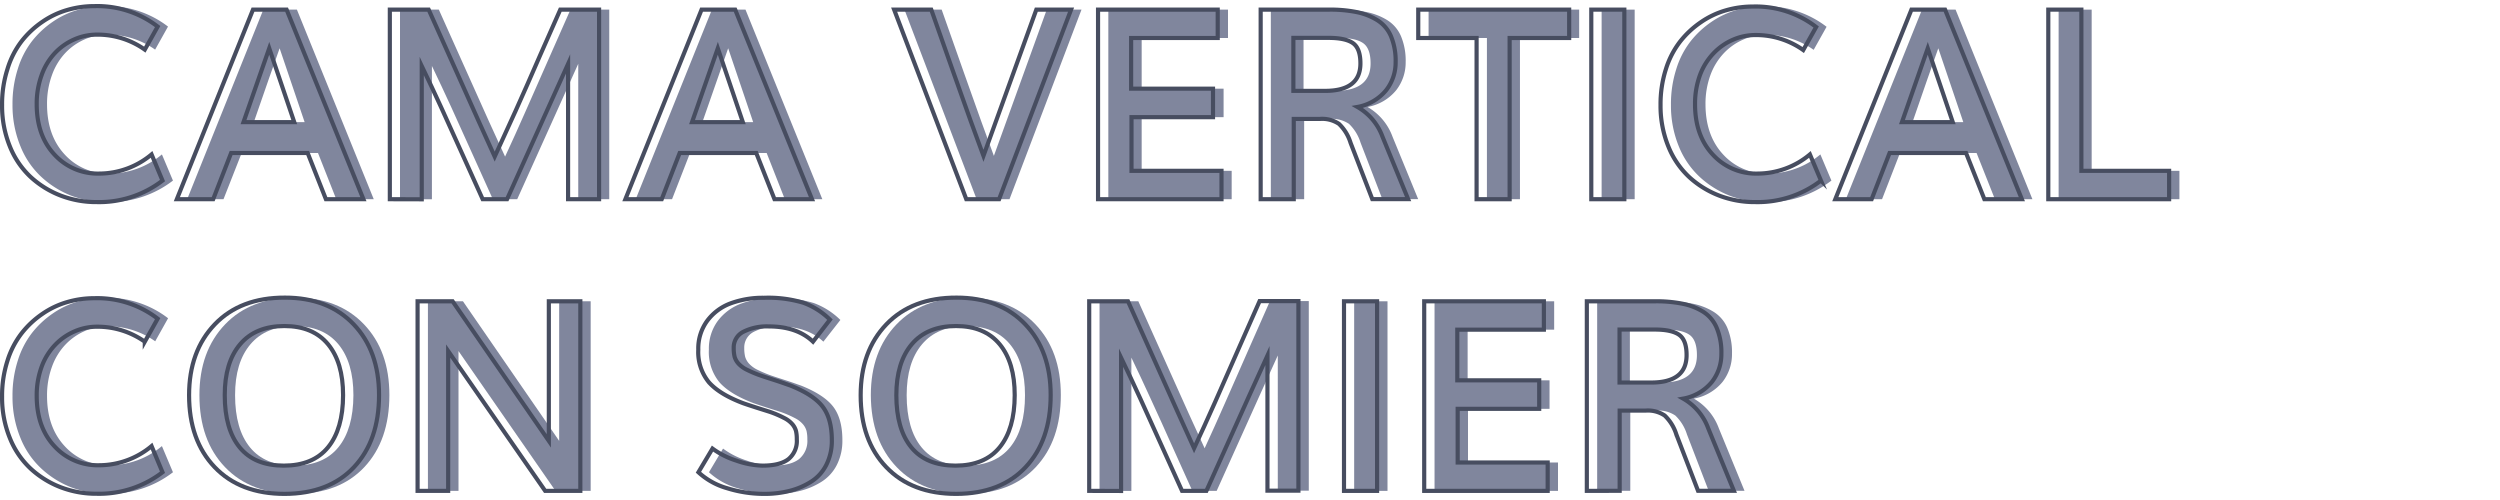 <svg id="Capa_1" data-name="Capa 1" xmlns="http://www.w3.org/2000/svg" viewBox="0 0 600 120"><defs><style>.cls-1{fill:#80869d;}.cls-2{fill:none;stroke:#474d60;stroke-miterlimit:10;}</style></defs><path class="cls-1" d="M25.76,48.5A23.88,23.88,0,0,1,17.2,47,22.72,22.72,0,0,1,10,42.53a20.32,20.32,0,0,1-5.08-7.39A25.79,25.79,0,0,1,3,25.09a27.46,27.46,0,0,1,1.27-8.54A20.91,20.91,0,0,1,7.67,9.89a22.38,22.38,0,0,1,5-4.67,20.6,20.6,0,0,1,6-2.84,23.09,23.09,0,0,1,6.47-.91A23.77,23.77,0,0,1,40.32,6.38l-3.09,5.53a19.63,19.63,0,0,0-11.44-3.6,13.48,13.48,0,0,0-5.51,1.16,14.26,14.26,0,0,0-4.61,3.25A15.09,15.09,0,0,0,12.48,18a19.93,19.93,0,0,0-1.19,7q0,7.53,4.25,12.09a14.05,14.05,0,0,0,10.75,4.57,19.65,19.65,0,0,0,12.57-4.6l2.65,6.28A24.88,24.88,0,0,1,25.76,48.5Z"/><path class="cls-1" d="M44.92,47.81,63.2,2.31h8.06L89.7,47.81h-9L76.32,36.72H58L53.64,47.81Zm16-18.5H73.11q-3.6-10.65-6-17.72Q65,17.5,60.92,29.31Z"/><path class="cls-1" d="M96,47.81V2.31h9.32q1,2.16,6.85,15.28t9.05,20q2.42-5.2,4.95-10.95t5.88-13.33q3.33-7.59,4.86-11h9.31v45.5h-7.44V15.31q-1.65,3.6-14.65,32.5h-5.85q-1.62-3.56-4.56-10.11t-5.37-11.87q-2.44-5.32-4.69-10v32Z"/><path class="cls-1" d="M152.57,47.81l18.29-45.5h8.06l18.44,45.5h-9L184,36.72H165.61l-4.32,11.09Zm16-18.5h12.19q-3.58-10.65-6-17.72Q172.71,17.5,168.57,29.31Z"/><path class="cls-1" d="M234.39,47.81,217.07,2.31H226q.69,1.94,5.33,15.1t7.2,20q2.72-7.47,12.69-35.1h8.34l-17.28,45.5Z"/><path class="cls-1" d="M266,47.81V2.31h28.72V9.12H274V21.28h19.66v6.84H274V41h21.6v6.81Z"/><path class="cls-1" d="M305,47.81V2.31h16.41a32.1,32.1,0,0,1,6.48.57,15.08,15.08,0,0,1,5,1.92,8.45,8.45,0,0,1,3.34,3.87,15.21,15.21,0,0,1,1.13,6.21,10.81,10.81,0,0,1-2.29,6.79,11.5,11.5,0,0,1-6.87,4,13.57,13.57,0,0,1,6,7.12l6.16,15h-8.6l-5.22-13.53a10.58,10.58,0,0,0-2.78-4.53,7.23,7.23,0,0,0-4.53-1.19H313V47.81Zm7.85-26h7.59q8.5,0,8.5-6.59,0-3.6-1.78-4.86c-1.19-.84-3.15-1.27-5.88-1.27h-8.43Z"/><path class="cls-1" d="M356.86,47.81V9.12h-14V2.31H379V9.12H364.79V47.81Z"/><path class="cls-1" d="M384.39,47.81V2.31h7.93v45.5Z"/><path class="cls-1" d="M423.79,48.5A23.88,23.88,0,0,1,415.23,47,22.83,22.83,0,0,1,408,42.53a20.44,20.44,0,0,1-5.08-7.39,25.79,25.79,0,0,1-1.89-10,27.46,27.46,0,0,1,1.27-8.54,20.91,20.91,0,0,1,3.42-6.66,22.38,22.38,0,0,1,5-4.67,20.6,20.6,0,0,1,6-2.84,23.09,23.09,0,0,1,6.47-.91,23.8,23.8,0,0,1,15.19,4.91l-3.1,5.53a19.63,19.63,0,0,0-11.44-3.6,13.48,13.48,0,0,0-5.51,1.16,14.26,14.26,0,0,0-4.61,3.25A15.24,15.24,0,0,0,410.51,18a19.93,19.93,0,0,0-1.19,7q0,7.53,4.25,12.09a14.05,14.05,0,0,0,10.75,4.57,19.65,19.65,0,0,0,12.57-4.6l2.65,6.28A24.84,24.84,0,0,1,423.79,48.5Z"/><path class="cls-1" d="M443,47.81l18.28-45.5h8.06l18.44,45.5h-9l-4.4-11.09H456l-4.31,11.09Zm16-18.5h12.19q-3.6-10.65-6-17.72Q463.07,17.5,459,29.31Z"/><path class="cls-1" d="M494.07,47.81V2.31H502V41h21.06v6.81Z"/><path class="cls-2" d="M23.28,48.5A23.88,23.88,0,0,1,14.72,47a22.72,22.72,0,0,1-7.25-4.42,20.32,20.32,0,0,1-5.08-7.39,25.79,25.79,0,0,1-1.89-10,27.46,27.46,0,0,1,1.27-8.54A20.91,20.91,0,0,1,5.19,9.89a22.17,22.17,0,0,1,5-4.67,20.6,20.6,0,0,1,6-2.84,23.09,23.09,0,0,1,6.47-.91A23.77,23.77,0,0,1,37.84,6.38l-3.09,5.53a19.63,19.63,0,0,0-11.44-3.6A13.48,13.48,0,0,0,17.8,9.47a14.26,14.26,0,0,0-4.61,3.25A15.09,15.09,0,0,0,10,18a19.93,19.93,0,0,0-1.19,7q0,7.53,4.25,12.09a14.05,14.05,0,0,0,10.75,4.57,19.65,19.65,0,0,0,12.57-4.6L39,43.34A24.88,24.88,0,0,1,23.28,48.5Z"/><path class="cls-2" d="M42.44,47.81,60.72,2.31h8.06l18.44,45.5h-9L73.84,36.72H55.47L51.16,47.81Zm16-18.5H70.62q-3.59-10.65-6-17.72Q62.57,17.5,58.44,29.31Z"/><path class="cls-2" d="M93.56,47.81V2.31h9.32q1,2.16,6.85,15.28t9,20q2.41-5.2,5-10.95t5.88-13.33q3.33-7.59,4.86-11h9.31v45.5h-7.44V15.31q-1.65,3.6-14.65,32.5h-5.85q-1.62-3.56-4.56-10.11t-5.37-11.87q-2.44-5.32-4.69-10v32Z"/><path class="cls-2" d="M150.09,47.81l18.29-45.5h8.06l18.44,45.5h-9L181.5,36.72H163.12l-4.31,11.09Zm16-18.5h12.19q-3.59-10.65-6-17.72Q170.23,17.5,166.09,29.31Z"/><path class="cls-2" d="M231.91,47.81,214.59,2.31h8.91q.69,1.94,5.33,15.1t7.2,20q2.72-7.47,12.69-35.1h8.34l-17.28,45.5Z"/><path class="cls-2" d="M263.53,47.81V2.31h28.72V9.12H271.47V21.28h19.65v6.84H271.56V41h21.6v6.81Z"/><path class="cls-2" d="M302.56,47.81V2.31H319a32.1,32.1,0,0,1,6.48.57,15.08,15.08,0,0,1,5,1.92,8.45,8.45,0,0,1,3.34,3.87,15.21,15.21,0,0,1,1.13,6.21,10.81,10.81,0,0,1-2.29,6.79,11.5,11.5,0,0,1-6.87,4,13.57,13.57,0,0,1,6,7.12l6.16,15h-8.6l-5.22-13.53a10.58,10.58,0,0,0-2.78-4.53,7.23,7.23,0,0,0-4.53-1.19H310.5V47.81Zm7.85-26H318q8.5,0,8.5-6.59,0-3.6-1.78-4.86c-1.19-.84-3.15-1.27-5.88-1.27h-8.43Z"/><path class="cls-2" d="M354.38,47.81V9.12h-14V2.31h36.22V9.12H362.31V47.81Z"/><path class="cls-2" d="M381.91,47.81V2.31h7.93v45.5Z"/><path class="cls-2" d="M421.31,48.5A23.88,23.88,0,0,1,412.75,47a22.83,22.83,0,0,1-7.25-4.42,20.44,20.44,0,0,1-5.08-7.39,25.79,25.79,0,0,1-1.89-10,27.46,27.46,0,0,1,1.27-8.54,20.91,20.91,0,0,1,3.42-6.66,22.38,22.38,0,0,1,5-4.67,20.6,20.6,0,0,1,6-2.84,23.09,23.09,0,0,1,6.47-.91,23.8,23.8,0,0,1,15.19,4.91l-3.1,5.53a19.63,19.63,0,0,0-11.44-3.6,13.48,13.48,0,0,0-5.51,1.16,14.26,14.26,0,0,0-4.61,3.25A15.24,15.24,0,0,0,408,18a19.93,19.93,0,0,0-1.19,7q0,7.53,4.25,12.09a14.05,14.05,0,0,0,10.75,4.57,19.65,19.65,0,0,0,12.57-4.6l2.65,6.28A24.84,24.84,0,0,1,421.31,48.5Z"/><path class="cls-2" d="M440.47,47.81l18.28-45.5h8.06l18.44,45.5h-9l-4.4-11.09H453.5l-4.31,11.09Zm16-18.5h12.19q-3.6-10.65-6-17.72Q460.59,17.5,456.47,29.31Z"/><path class="cls-2" d="M491.59,47.81V2.31h7.94V41h21.06v6.81Z"/><path class="cls-1" d="M25.76,118.5A23.88,23.88,0,0,1,17.2,117,22.72,22.72,0,0,1,10,112.53a20.32,20.32,0,0,1-5.08-7.39A25.79,25.79,0,0,1,3,95.09a27.46,27.46,0,0,1,1.27-8.54,20.91,20.91,0,0,1,3.42-6.66,22.38,22.38,0,0,1,5-4.67,20.6,20.6,0,0,1,6-2.84,23.09,23.09,0,0,1,6.47-.91,23.77,23.77,0,0,1,15.18,4.91l-3.09,5.53a19.63,19.63,0,0,0-11.44-3.6,13.48,13.48,0,0,0-5.51,1.16,14.26,14.26,0,0,0-4.61,3.25A15.09,15.09,0,0,0,12.48,88a19.93,19.93,0,0,0-1.19,7q0,7.53,4.25,12.09a14.05,14.05,0,0,0,10.75,4.57,19.65,19.65,0,0,0,12.57-4.6l2.65,6.28A24.88,24.88,0,0,1,25.76,118.5Z"/><path class="cls-1" d="M70.79,118.53q-10.65,0-16.79-6.42T47.86,94.84q0-10.56,6.17-17t16.86-6.41q10.33,0,16.45,6.39t6.11,17q0,10.88-6,17.28T70.79,118.53Zm-.18-6.78q7,0,10.59-4.39t3.62-12.52q0-7.87-3.62-12.23T70.73,78.25q-6.9,0-10.61,4.36t-3.7,12.23q0,8.16,3.59,12.54T70.61,111.75Z"/><path class="cls-1" d="M102.7,117.81V72.31h8.41l23.09,33.5V72.31h7.56v45.5h-8.44q-21-30.28-23.28-33.56v33.56Z"/><path class="cls-1" d="M186,118.53a29.89,29.89,0,0,1-9-1.37,17,17,0,0,1-6.85-3.82l3.38-5.68a19.6,19.6,0,0,0,5.76,2.9,20.14,20.14,0,0,0,6.24,1.19q4.22,0,6.23-1.56a5.62,5.62,0,0,0,2-4.75,8.47,8.47,0,0,0-.19-2,4.1,4.1,0,0,0-.84-1.59,6.3,6.3,0,0,0-2-1.53,24.83,24.83,0,0,0-3.48-1.49l-3.17-1c-1.49-.48-2.58-.84-3.27-1.09q-5.62-2.13-8.15-5a11.43,11.43,0,0,1-2.53-7.83,11.21,11.21,0,0,1,2.1-6.84,12.34,12.34,0,0,1,5.61-4.19,22.36,22.36,0,0,1,8-1.34,29.41,29.41,0,0,1,9.47,1.19,17.71,17.71,0,0,1,6.38,4.06L197.61,82q-3.86-3.66-10.66-3.66a12.54,12.54,0,0,0-6,1.28,4.2,4.2,0,0,0-2.33,3.91,8.75,8.75,0,0,0,.22,2.11,4.18,4.18,0,0,0,.92,1.62,6.6,6.6,0,0,0,2,1.47,29.87,29.87,0,0,0,3.5,1.46c.52.18,1.61.54,3.27,1.07s2.89,1,3.7,1.27q5.56,2.22,7.75,5.09t2.19,8a12.75,12.75,0,0,1-1.35,6,10.21,10.21,0,0,1-3.65,4,17.7,17.7,0,0,1-5.13,2.19A24.32,24.32,0,0,1,186,118.53Z"/><path class="cls-1" d="M232,118.53q-10.65,0-16.8-6.42T209,94.84q0-10.56,6.17-17t16.86-6.41q10.35,0,16.46,6.39t6.11,17q0,10.88-6,17.28T232,118.53Zm-.19-6.78q7,0,10.6-4.39T246,94.84q0-7.87-3.62-12.23t-10.47-4.36q-6.91,0-10.61,4.36t-3.7,12.23q0,8.16,3.59,12.54C223.59,110.29,227.13,111.75,231.79,111.75Z"/><path class="cls-1" d="M263.89,117.81V72.31h9.31q1,2.16,6.86,15.28t9.05,20q2.4-5.2,4.95-11t5.87-13.33q3.33-7.59,4.86-11h9.32v45.5h-7.44V85.31Q305,88.91,292,117.81h-5.84q-1.64-3.56-4.56-10.11t-5.38-11.87q-2.43-5.33-4.69-10v32Z"/><path class="cls-1" d="M325,117.81V72.31H333v45.5Z"/><path class="cls-1" d="M344.29,117.81V72.31H373v6.81H352.23V91.28h19.66v6.84H352.32V111h21.6v6.81Z"/><path class="cls-1" d="M383.32,117.81V72.31h16.41a32.1,32.1,0,0,1,6.48.57,15.08,15.08,0,0,1,5,1.92,8.45,8.45,0,0,1,3.34,3.87,15.21,15.21,0,0,1,1.13,6.21,10.8,10.8,0,0,1-2.28,6.79,11.55,11.55,0,0,1-6.88,4,13.57,13.57,0,0,1,6,7.12l6.16,15h-8.6l-5.21-13.53a10.68,10.68,0,0,0-2.79-4.53,7.23,7.23,0,0,0-4.53-1.19h-6.28v19.25Zm7.85-26h7.59q8.5,0,8.5-6.59,0-3.6-1.78-4.86c-1.19-.84-3.15-1.27-5.87-1.27h-8.44Z"/><path class="cls-2" d="M23.28,118.5A23.88,23.88,0,0,1,14.72,117a22.72,22.72,0,0,1-7.25-4.42,20.32,20.32,0,0,1-5.08-7.39,25.79,25.79,0,0,1-1.89-10,27.46,27.46,0,0,1,1.27-8.54,20.91,20.91,0,0,1,3.42-6.66,22.17,22.17,0,0,1,5-4.67,20.6,20.6,0,0,1,6-2.84,23.09,23.09,0,0,1,6.47-.91,23.77,23.77,0,0,1,15.18,4.91l-3.09,5.53a19.63,19.63,0,0,0-11.44-3.6,13.48,13.48,0,0,0-5.51,1.16,14.26,14.26,0,0,0-4.61,3.25A15.09,15.09,0,0,0,10,88a19.93,19.93,0,0,0-1.19,7q0,7.53,4.25,12.09a14.05,14.05,0,0,0,10.75,4.57,19.65,19.65,0,0,0,12.57-4.6L39,113.34A24.88,24.88,0,0,1,23.28,118.5Z"/><path class="cls-2" d="M68.31,118.53q-10.65,0-16.79-6.42T45.38,94.84q0-10.56,6.17-17t16.86-6.41q10.34,0,16.45,6.39t6.11,17q0,10.88-6,17.28T68.31,118.53Zm-.19-6.78q7,0,10.6-4.39t3.62-12.52q0-7.87-3.62-12.23T68.25,78.25q-6.9,0-10.61,4.36t-3.7,12.23q0,8.16,3.59,12.54T68.12,111.75Z"/><path class="cls-2" d="M100.22,117.81V72.31h8.4q21.69,31.44,23.1,33.5V72.31h7.56v45.5h-8.44q-21-30.28-23.28-33.56v33.56Z"/><path class="cls-2" d="M183.47,118.53a29.89,29.89,0,0,1-9-1.37,17,17,0,0,1-6.85-3.82l3.38-5.68a19.6,19.6,0,0,0,5.76,2.9,20.14,20.14,0,0,0,6.24,1.19q4.22,0,6.23-1.56a5.62,5.62,0,0,0,2-4.75,8.47,8.47,0,0,0-.19-2,4.24,4.24,0,0,0-.84-1.59,6.3,6.3,0,0,0-2-1.53,24.83,24.83,0,0,0-3.48-1.49l-3.17-1c-1.49-.48-2.58-.84-3.27-1.09q-5.62-2.13-8.15-5a11.44,11.44,0,0,1-2.54-7.83A11.22,11.22,0,0,1,169.73,77a12.34,12.34,0,0,1,5.61-4.19,22.36,22.36,0,0,1,8-1.34,29.41,29.41,0,0,1,9.47,1.19,17.71,17.71,0,0,1,6.38,4.06L195.12,82q-3.84-3.66-10.65-3.66a12.54,12.54,0,0,0-6.05,1.28,4.2,4.2,0,0,0-2.33,3.91,8.75,8.75,0,0,0,.22,2.11,4.18,4.18,0,0,0,.92,1.62,6.6,6.6,0,0,0,2,1.47,29.15,29.15,0,0,0,3.5,1.46c.52.18,1.61.54,3.27,1.07s2.89,1,3.7,1.27q5.57,2.22,7.75,5.09t2.19,8a12.75,12.75,0,0,1-1.35,6,10.21,10.21,0,0,1-3.65,4,17.7,17.7,0,0,1-5.13,2.19A24.32,24.32,0,0,1,183.47,118.53Z"/><path class="cls-2" d="M229.5,118.53q-10.65,0-16.8-6.42t-6.14-17.27q0-10.56,6.17-17t16.86-6.41q10.35,0,16.46,6.39t6.11,17q0,10.88-6,17.28T229.5,118.53Zm-.19-6.78q7,0,10.6-4.39t3.62-12.52q0-7.87-3.62-12.23t-10.47-4.36q-6.91,0-10.61,4.36t-3.71,12.23q0,8.16,3.6,12.54C221.11,110.29,224.65,111.75,229.31,111.75Z"/><path class="cls-2" d="M261.41,117.81V72.31h9.31q1,2.16,6.86,15.28t9,20q2.42-5.2,5-11t5.87-13.33q3.33-7.59,4.86-11h9.31v45.5h-7.43V85.31q-1.67,3.6-14.66,32.5h-5.84q-1.63-3.56-4.57-10.11t-5.37-11.87q-2.44-5.33-4.69-10v32Z"/><path class="cls-2" d="M322.56,117.81V72.31h7.94v45.5Z"/><path class="cls-2" d="M341.81,117.81V72.31h28.72v6.81H349.75V91.28h19.66v6.84H349.84V111h21.6v6.81Z"/><path class="cls-2" d="M380.84,117.81V72.31h16.41a32.1,32.1,0,0,1,6.48.57,15.08,15.08,0,0,1,5,1.92A8.45,8.45,0,0,1,412,78.67a15.21,15.21,0,0,1,1.13,6.21,10.8,10.8,0,0,1-2.28,6.79,11.55,11.55,0,0,1-6.88,4,13.57,13.57,0,0,1,6,7.12l6.16,15h-8.6l-5.21-13.53a10.68,10.68,0,0,0-2.79-4.53,7.23,7.23,0,0,0-4.53-1.19h-6.28v19.25Zm7.85-26h7.59q8.5,0,8.5-6.59,0-3.6-1.78-4.86c-1.19-.84-3.15-1.27-5.87-1.27h-8.44Z"/></svg>
